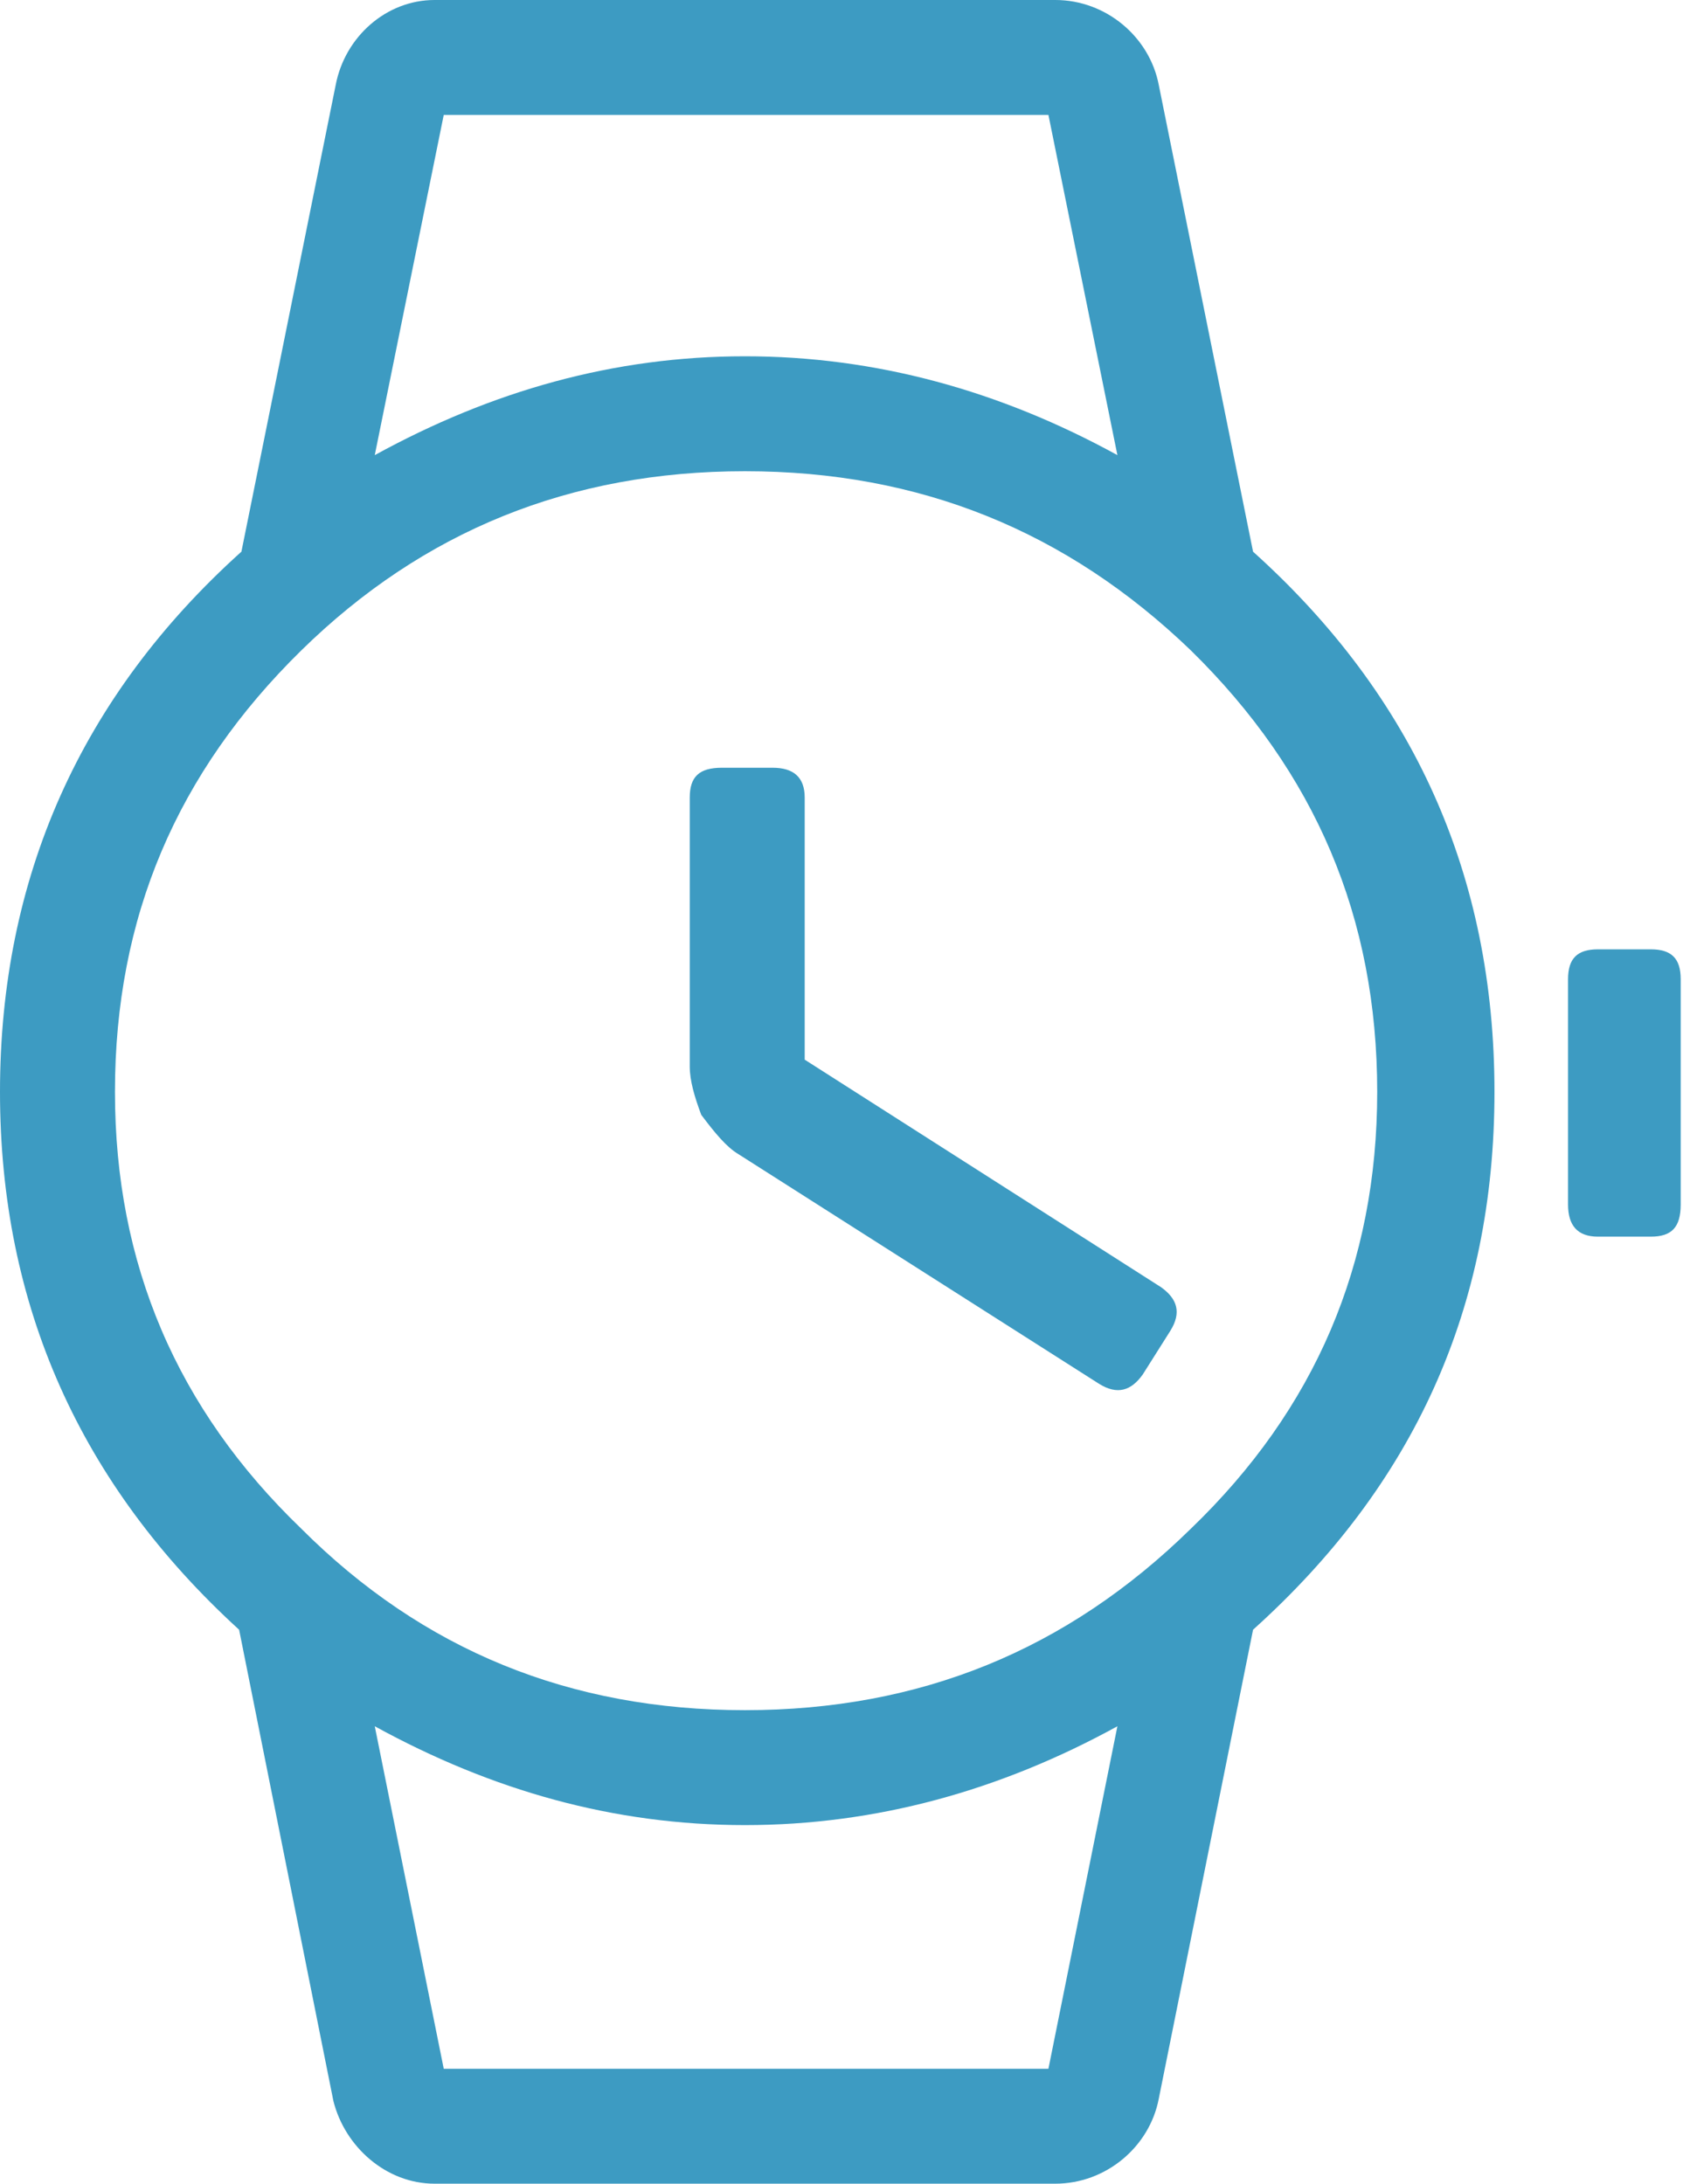 <?xml version="1.0" encoding="utf-8"?>
<!-- Generator: Adobe Illustrator 20.0.0, SVG Export Plug-In . SVG Version: 6.00 Build 0)  -->
<svg version="1.1" id="Layer_1" xmlns="http://www.w3.org/2000/svg" xmlns:xlink="http://www.w3.org/1999/xlink" x="0px" y="0px"
	 viewBox="0 0 73.2 95" style="enable-background:new 0 0 73.2 95;" xml:space="preserve">
<style type="text/css">
	.st0{fill:#3D9BC2;}
</style>
<path class="st0" d="M50.4,91.3C50,93.4,48.1,95,45.9,95h-27c-2.1,0-3.9-1.6-4.4-3.6l-4.1-20.5C3.5,64.6,0,56.8,0,47.5
	S3.5,30.3,10.5,24l4.1-20.3C15,1.6,16.8,0,18.9,0h27c2.2,0,4.1,1.6,4.5,3.7L54.5,24c7,6.3,10.5,14.1,10.5,23.5s-3.5,17.1-10.5,23.4
	L50.4,91.3z M5,47.5c0,7.5,2.7,13.8,8.1,19c5.3,5.3,11.7,7.9,19.3,7.9s14-2.6,19.4-7.9c5.4-5.2,8.1-11.5,8.1-19
	c0-7.6-2.7-13.9-8.1-19.2c-5.4-5.2-11.8-7.8-19.4-7.8s-14,2.6-19.3,7.8C7.7,33.6,5,39.9,5,47.5z M45.6,5H19.3l-3,14.8
	c5.1-2.8,10.4-4.3,16.1-4.3c5.7,0,11.1,1.5,16.2,4.3L45.6,5z M19.3,90h26.3l3-14.9c-5.1,2.8-10.5,4.3-16.2,4.3
	c-5.7,0-11-1.5-16.1-4.3L19.3,90z M50.5,56c0.7,0.5,0.9,1.1,0.4,1.9l-1.2,1.9c-0.5,0.7-1.1,0.9-1.9,0.4l-15.7-10
	c-0.5-0.3-1-0.9-1.6-1.7C30.2,47.7,30,47,30,46.4V34.7c0-0.9,0.4-1.3,1.4-1.3h2.2c0.9,0,1.4,0.4,1.4,1.3v11.4L50.5,56z M68.2,52.4
	c0,0.9,0.4,1.4,1.3,1.4h2.3c0.9,0,1.3-0.4,1.3-1.4v-9.8c0-0.9-0.4-1.3-1.3-1.3h-2.3c-0.9,0-1.3,0.4-1.3,1.3V52.4z"/>
</svg>
